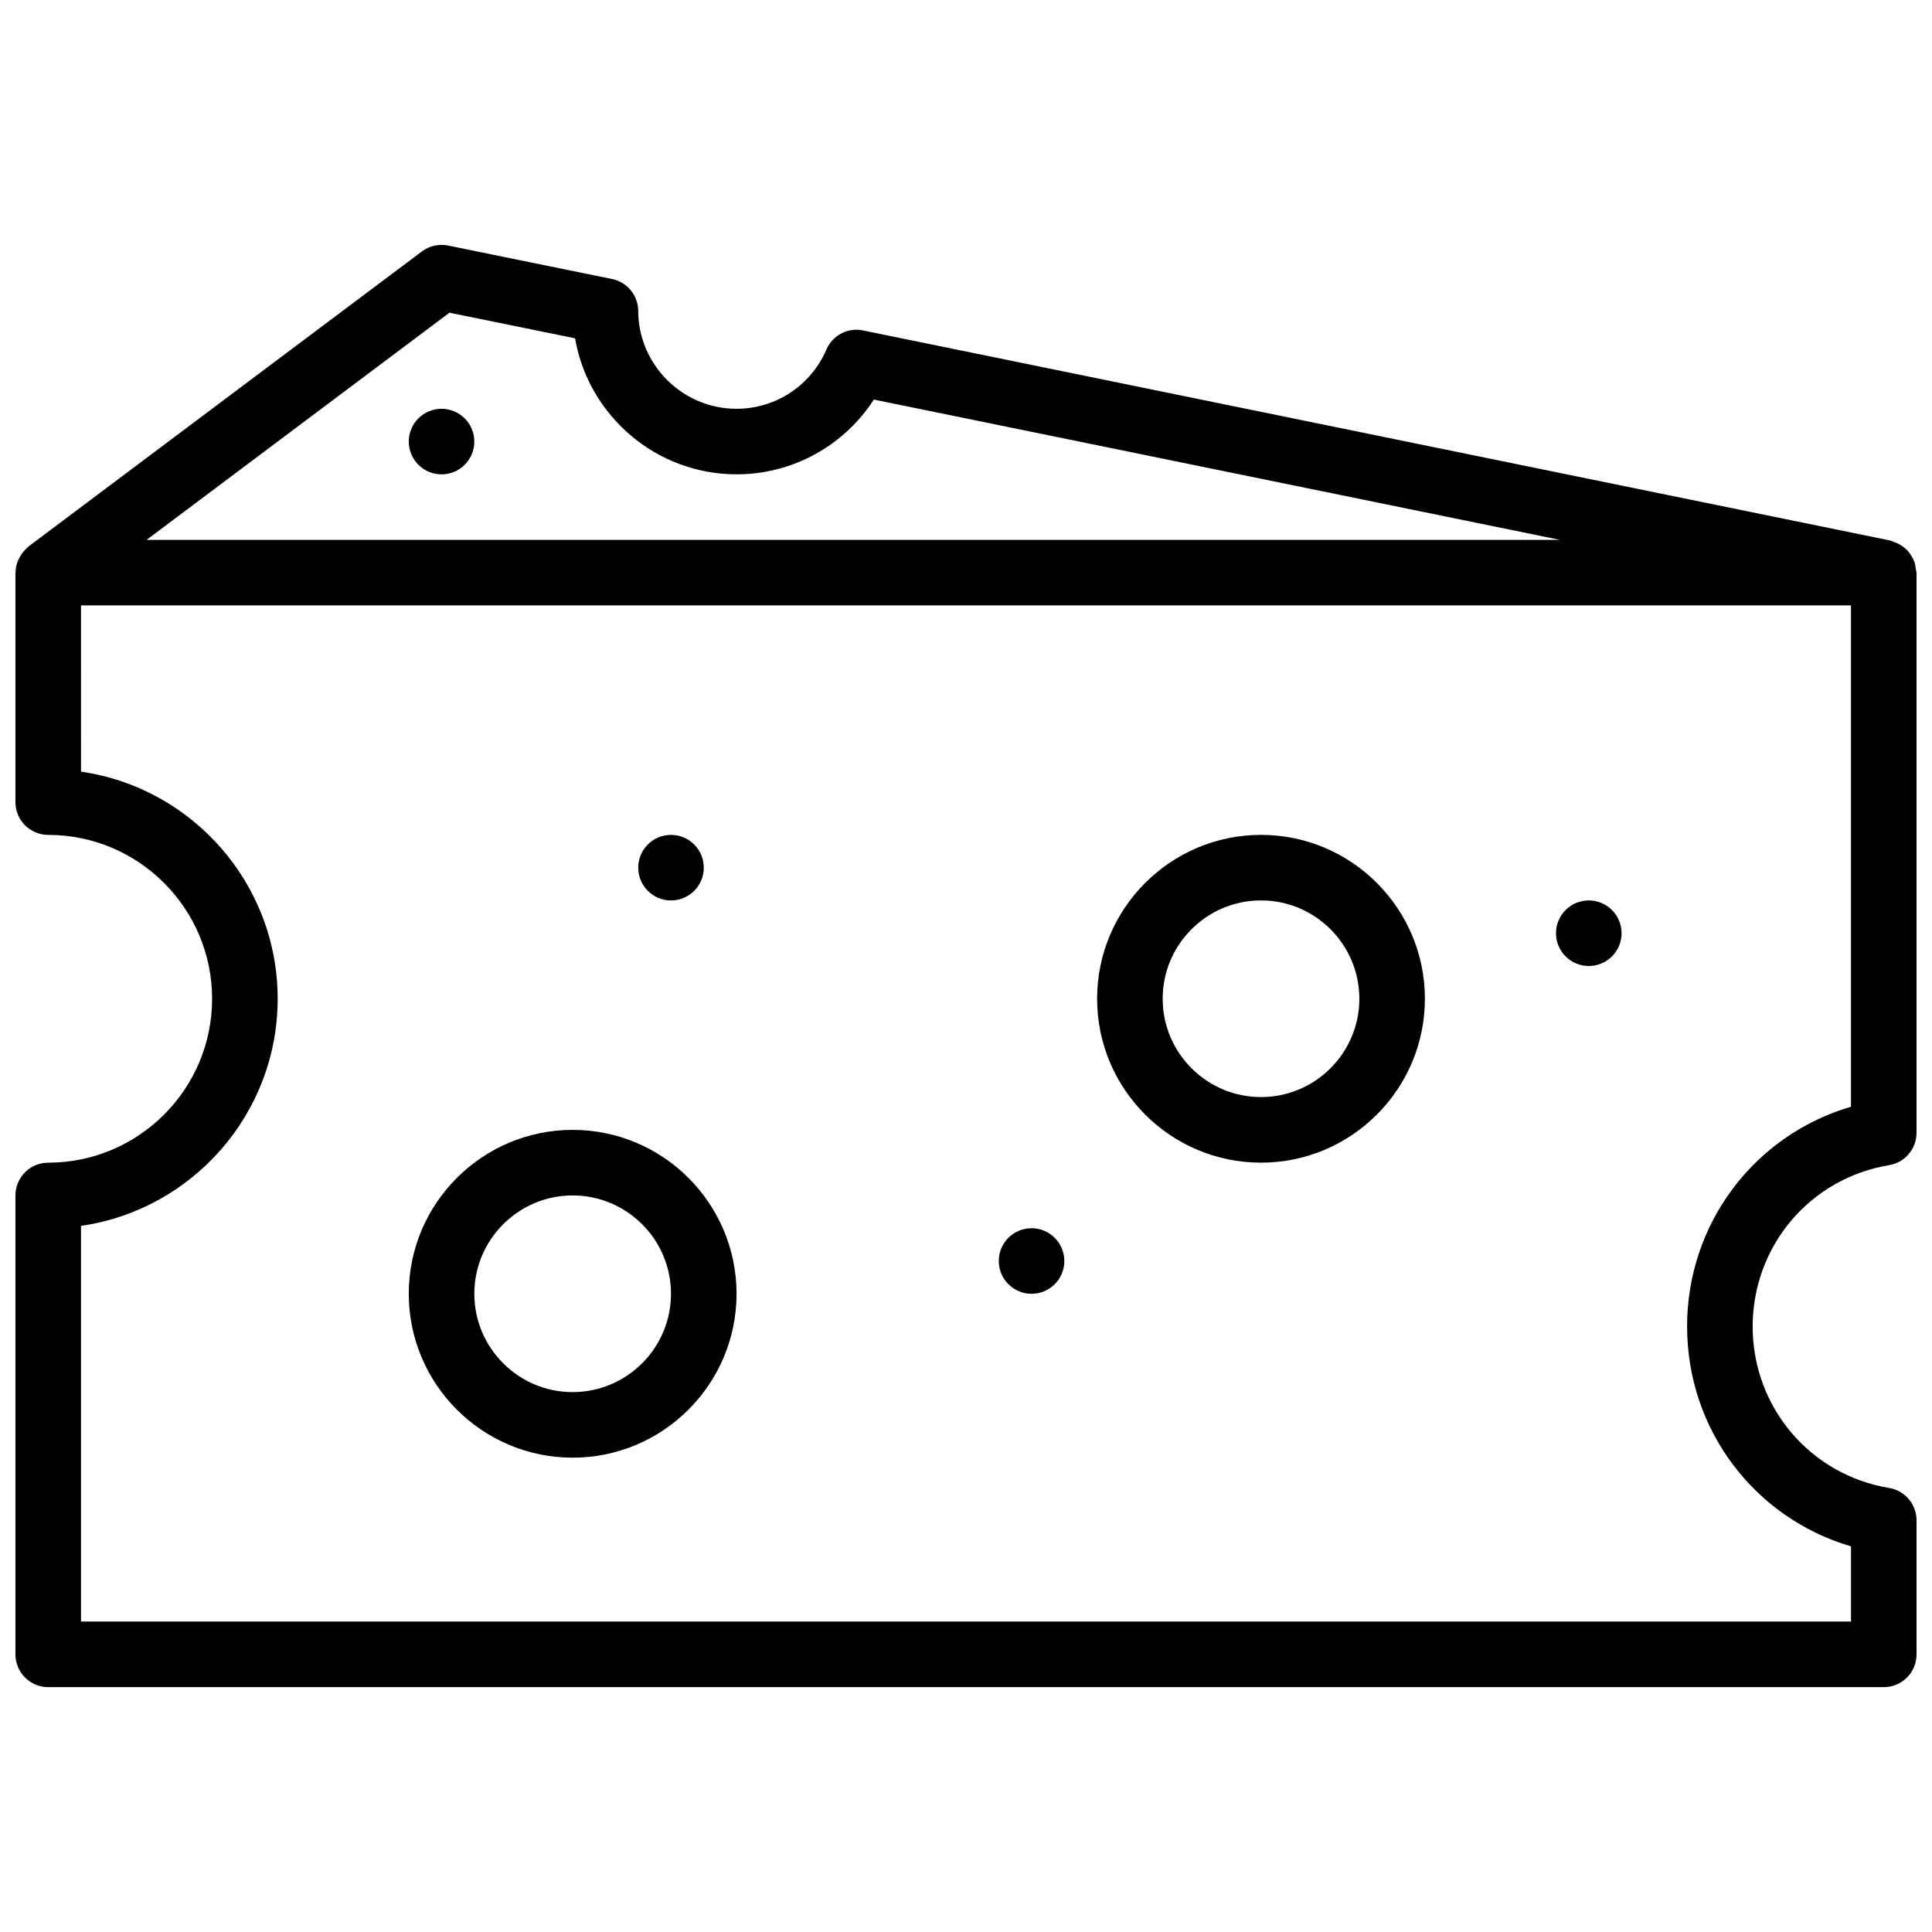 <?xml version="1.0" encoding="UTF-8"?>
<!-- Uploaded to: SVG Repo, www.svgrepo.com, Generator: SVG Repo Mixer Tools -->
<svg width="800px" height="800px" version="1.1" viewBox="144 144 512 512" xmlns="http://www.w3.org/2000/svg">
 <defs>
  <clipPath id="a">
   <path d="m148.09 208h503.81v384h-503.81z"/>
  </clipPath>
 </defs>
 <g clip-path="url(#a)">
  <path d="m644.63 452.78c4.195-0.688 7.269-4.316 7.269-8.566v-148.45c0-0.355-0.164-0.66-0.199-1.008-0.078-0.645-0.164-1.27-0.375-1.867-0.164-0.461-0.391-0.867-0.625-1.285-0.285-0.52-0.59-1.008-0.98-1.461-0.32-0.375-0.676-0.688-1.07-1.008-0.441-0.363-0.902-0.688-1.426-0.957-0.461-0.242-0.93-0.426-1.434-0.59-0.297-0.094-0.531-0.277-0.832-0.34l-272.24-55.676c-4.023-0.852-8.094 1.285-9.719 5.082-4.094 9.52-13.438 15.68-23.809 15.68-14.305 0-26-11.633-26.059-25.93-0.016-4.117-2.918-7.644-6.949-8.469l-43.434-8.859c-2.434-0.504-4.953 0.078-6.949 1.562l-104.24 78.176c-0.191 0.148-0.312 0.355-0.496 0.512-0.285 0.25-0.531 0.512-0.773 0.801-0.461 0.531-0.832 1.086-1.148 1.695-0.156 0.305-0.32 0.582-0.441 0.902-0.348 0.93-0.574 1.902-0.582 2.902-0.004 0.051-0.031 0.094-0.031 0.137v0.043 0.016 60.746c0 4.805 3.891 8.688 8.688 8.688 23.949 0 43.434 19.484 43.434 43.434s-19.484 43.434-43.434 43.434c-4.793 0-8.688 3.883-8.688 8.688v121.61c0 4.805 3.891 8.688 8.688 8.688h486.44c4.805 0 8.688-3.883 8.688-8.688v-35.527c0-4.246-3.074-7.879-7.269-8.566-20.957-3.477-36.164-21.461-36.164-42.777s15.207-39.305 36.16-42.77zm-381.52-225.91 33.285 6.785c3.519 20.43 21.406 36.047 42.801 36.047 14.879 0 28.5-7.594 36.379-19.812l181.82 37.184h-374.55zm327.99 268.68c0 27.328 17.875 50.754 43.434 58.25v19.93h-469.07v-104.86c29.43-4.231 52.121-29.609 52.121-60.188 0-30.574-22.688-55.957-52.117-60.188l-0.004-44.047h469.06v132.85c-25.551 7.496-43.43 30.914-43.43 58.25z"/>
 </g>
 <path d="m478.18 365.25c-23.949 0-43.434 19.484-43.434 43.434s19.484 43.434 43.434 43.434 43.434-19.484 43.434-43.434-19.484-43.434-43.434-43.434zm0 69.488c-14.367 0-26.059-11.691-26.059-26.059 0-14.367 11.691-26.059 26.059-26.059 14.367 0 26.059 11.691 26.059 26.059 0 14.367-11.691 26.059-26.059 26.059z"/>
 <path d="m295.76 443.43c-23.949 0-43.434 19.484-43.434 43.434s19.484 43.434 43.434 43.434 43.434-19.484 43.434-43.434-19.484-43.434-43.434-43.434zm0 69.492c-14.367 0-26.059-11.691-26.059-26.059 0-14.367 11.691-26.059 26.059-26.059 14.367 0 26.059 11.691 26.059 26.059 0 14.367-11.691 26.059-26.059 26.059z"/>
 <path d="m573.73 391.31c0 4.797-3.891 8.688-8.688 8.688-4.797 0-8.688-3.891-8.688-8.688s3.891-8.688 8.688-8.688c4.797 0 8.688 3.891 8.688 8.688"/>
 <path d="m269.7 261.02c0 4.797-3.891 8.688-8.688 8.688s-8.684-3.891-8.684-8.688 3.887-8.684 8.684-8.684 8.688 3.887 8.688 8.684"/>
 <path d="m330.51 373.94c0 4.801-3.891 8.688-8.688 8.688-4.797 0-8.684-3.887-8.684-8.688 0-4.797 3.887-8.684 8.684-8.684 4.797 0 8.688 3.887 8.688 8.684"/>
 <path d="m426.06 478.18c0 4.797-3.891 8.688-8.688 8.688s-8.688-3.891-8.688-8.688 3.891-8.688 8.688-8.688 8.688 3.891 8.688 8.688"/>
</svg>